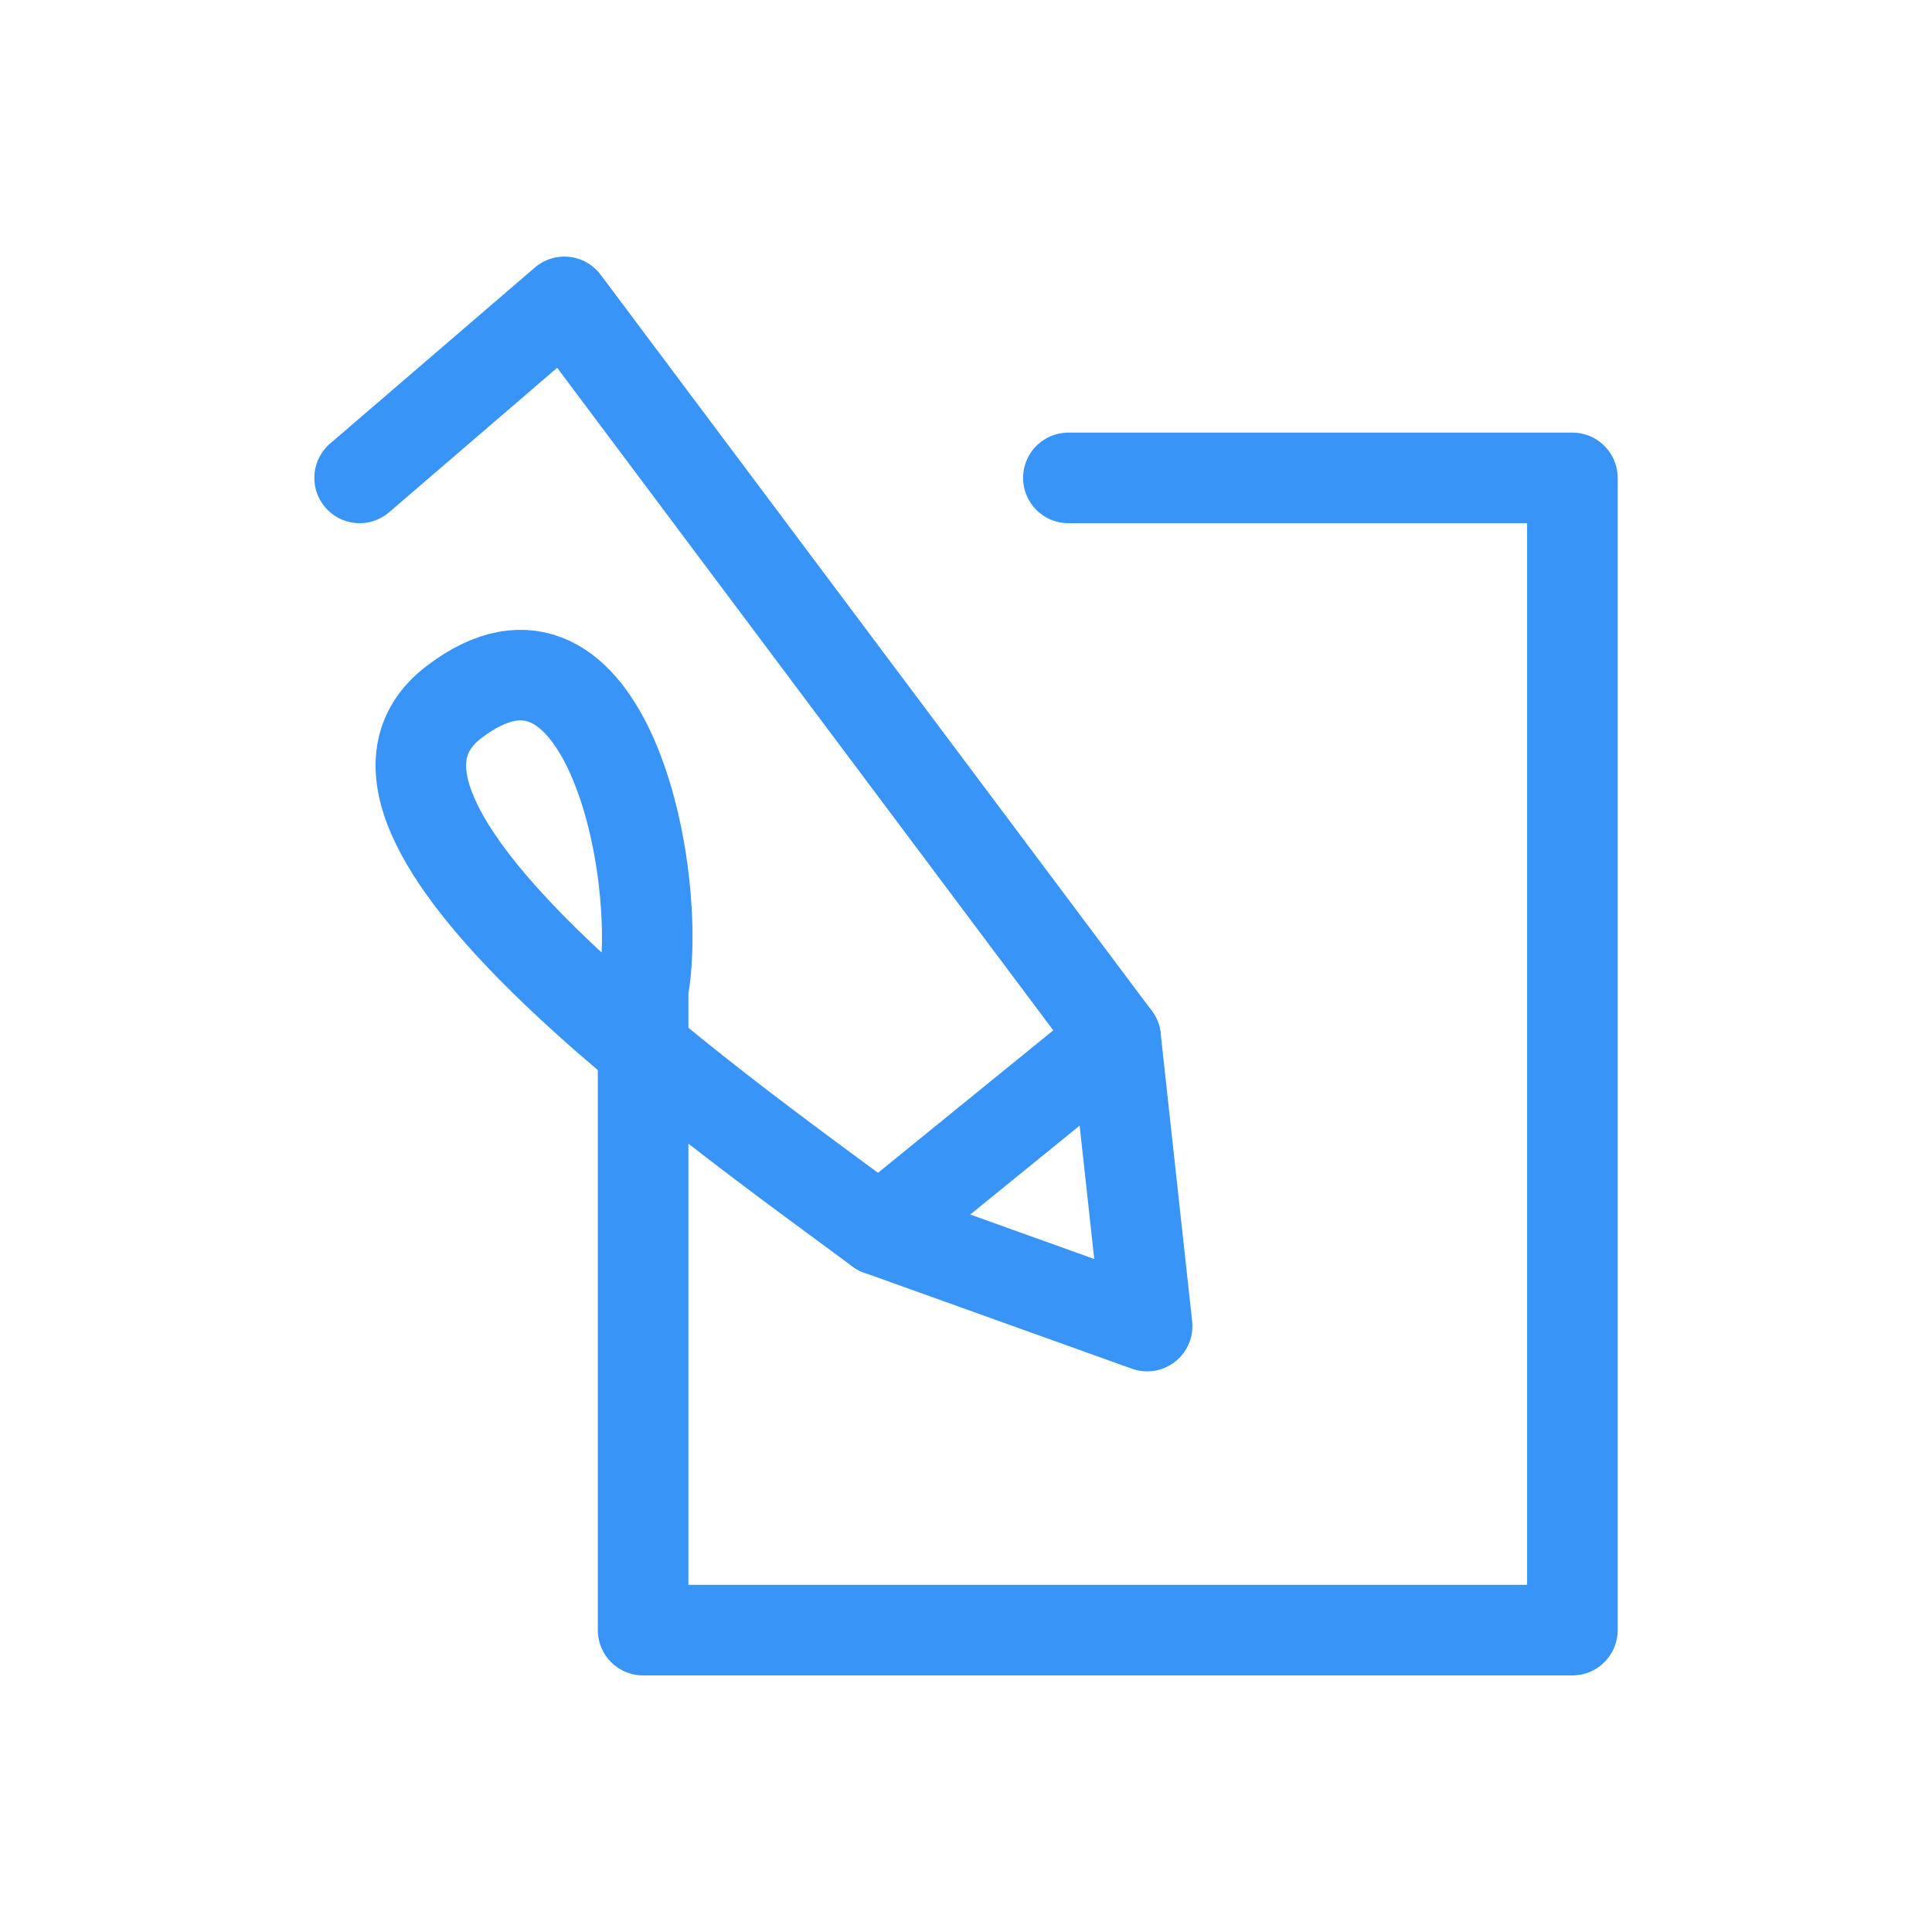 <?xml version="1.0" encoding="UTF-8"?> <svg xmlns="http://www.w3.org/2000/svg" width="64" height="64" viewBox="0 0 64 64" fill="none"><path d="M35.391 15.831H52.087V54H21.304V32.795C22 28.908 20.052 19.436 15.043 23.253C10.035 27.07 23.391 36.506 29.13 40.747L38 43.928L36.956 34.386L18.696 10L11.913 15.831" stroke="#3994F7" stroke-width="3" stroke-linecap="round" stroke-linejoin="round"></path><path d="M36.956 34.386L29.13 40.747" stroke="#3994F7" stroke-width="3" stroke-linecap="round" stroke-linejoin="round"></path></svg> 